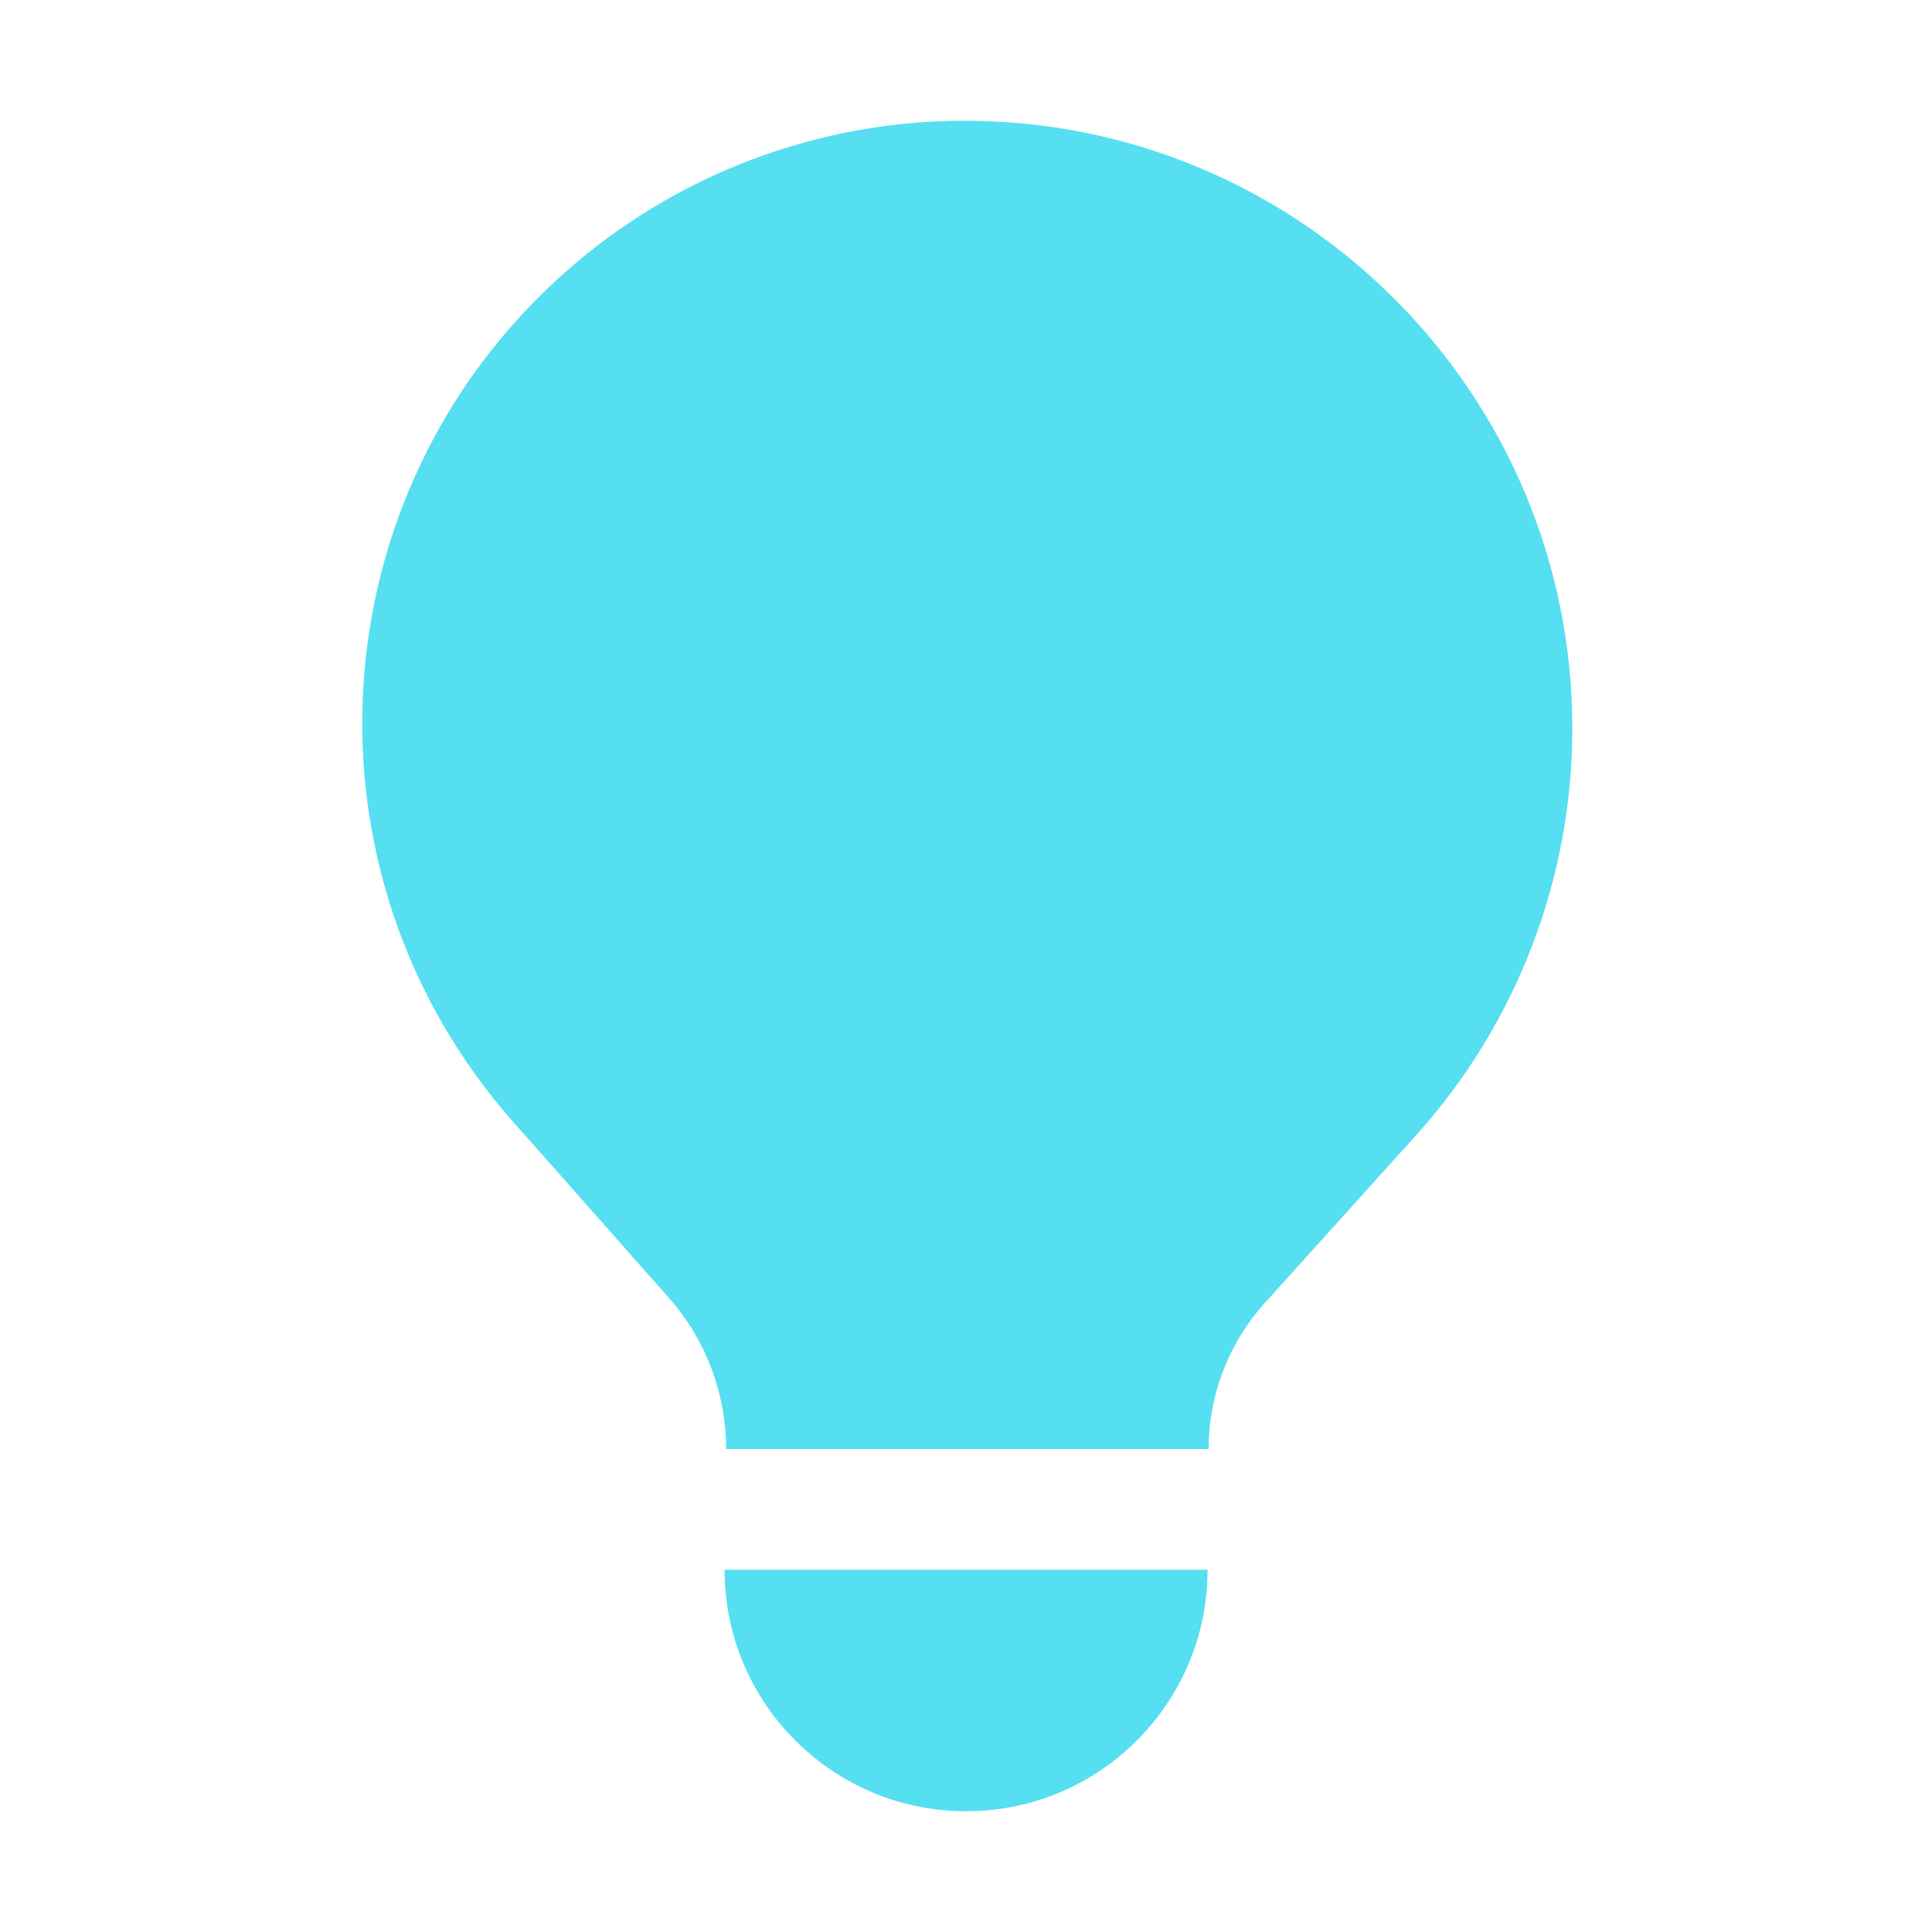 <svg width="24" height="24" viewBox="0 0 24 24" fill="none" xmlns="http://www.w3.org/2000/svg">
<path d="M15.001 19.5C15.001 21.157 13.658 22.5 12.001 22.5C10.345 22.5 9.001 21.157 9.001 19.5H15.001ZM11.982 1.5C16.152 1.5 19.532 4.88 19.532 9.049C19.532 10.917 18.839 12.719 17.588 14.106L15.712 16.186C15.263 16.683 15.014 17.33 15.014 18H9.02C9.02 17.308 8.767 16.64 8.309 16.122L6.378 13.94C3.64 10.845 3.93 6.116 7.025 3.378C8.393 2.168 10.156 1.5 11.982 1.5Z" fill="#55DFF1"/>
</svg>
